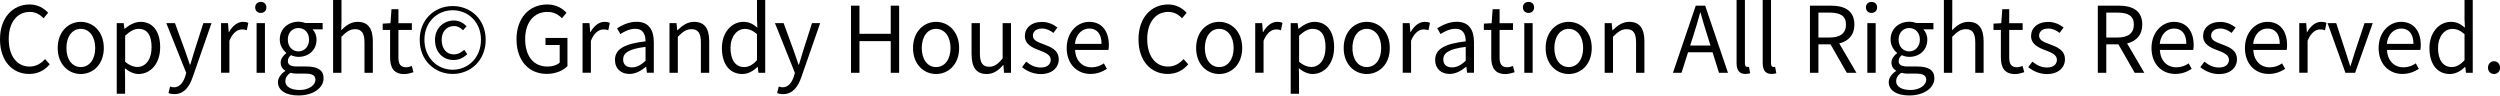 <?xml version="1.0" encoding="UTF-8"?><svg id="_レイヤー_2" xmlns="http://www.w3.org/2000/svg" viewBox="0 0 392.54 15.02"><g id="_レイヤー_1-2"><path d="m0,6.17C0,2.77,2,.7,4.67.7c1.28,0,2.28.63,2.89,1.31l-.72.86c-.55-.59-1.25-1-2.15-1-2,0-3.32,1.64-3.32,4.26s1.26,4.32,3.27,4.32c1,0,1.77-.45,2.44-1.18l.73.83c-.83.96-1.87,1.51-3.23,1.51C1.97,11.62,0,9.59,0,6.17Z"/><path d="m9.06,7.54c0-2.6,1.71-4.11,3.62-4.11s3.62,1.51,3.62,4.11-1.71,4.08-3.62,4.08-3.62-1.49-3.62-4.08Zm5.89,0c0-1.79-.92-3.01-2.27-3.01s-2.25,1.22-2.25,3.01.9,2.99,2.25,2.99,2.27-1.19,2.27-2.99Z"/><path d="m18.34,3.63h1.08l.11.89h.04c.7-.57,1.58-1.09,2.48-1.09,2.01,0,3.1,1.58,3.1,3.98,0,2.67-1.59,4.21-3.39,4.21-.7,0-1.45-.33-2.15-.9l.03,1.36v2.64h-1.31V3.63Zm5.46,3.79c0-1.72-.57-2.89-2.05-2.89-.66,0-1.34.37-2.1,1.08v4.09c.7.6,1.39.82,1.91.82,1.29,0,2.24-1.16,2.24-3.1Z"/><path d="m26.45,14.63l.26-1.05c.16.06.39.13.59.13.89,0,1.45-.72,1.77-1.68l.17-.59-3.13-7.81h1.36l1.59,4.34c.23.67.5,1.48.75,2.18h.07c.22-.7.45-1.49.66-2.18l1.39-4.34h1.28l-2.94,8.44c-.53,1.54-1.35,2.71-2.9,2.71-.37,0-.67-.06-.92-.16Z"/><path d="m34.72,3.63h1.08l.11,1.42h.04c.55-.99,1.34-1.62,2.21-1.62.34,0,.59.04.83.17l-.24,1.15c-.26-.1-.45-.13-.76-.13-.65,0-1.45.46-1.97,1.79v5.01h-1.31V3.63Z"/><path d="m40.07,1.15c0-.5.36-.85.88-.85s.88.34.88.85c0,.53-.36.88-.88.88s-.88-.34-.88-.88Zm.22,2.48h1.31v7.8h-1.31V3.63Z"/><path d="m43.64,12.92c0-.66.42-1.29,1.15-1.77v-.06c-.42-.24-.72-.66-.72-1.28s.47-1.16.88-1.45v-.06c-.52-.42-1.02-1.16-1.02-2.1,0-1.71,1.35-2.79,2.93-2.79.43,0,.82.1,1.09.2h2.71v1h-1.59c.37.36.63.93.63,1.61,0,1.67-1.26,2.71-2.84,2.71-.39,0-.82-.1-1.16-.27-.29.24-.5.5-.5.93,0,.5.32.85,1.36.85h1.52c1.81,0,2.73.57,2.73,1.85,0,1.45-1.54,2.7-3.95,2.7-1.91,0-3.22-.75-3.22-2.1Zm5.89-.4c0-.72-.56-.96-1.59-.96h-1.35c-.29,0-.66-.04-1-.13-.56.4-.79.86-.79,1.32,0,.83.85,1.38,2.25,1.38,1.49,0,2.48-.79,2.48-1.61Zm-1-6.3c0-1.13-.75-1.82-1.67-1.82s-1.67.68-1.67,1.82.76,1.85,1.67,1.85,1.67-.72,1.67-1.85Z"/><path d="m52.31,0h1.31v3.13l-.04,1.61c.72-.72,1.52-1.31,2.58-1.31,1.64,0,2.38,1.06,2.38,3.06v4.94h-1.31v-4.77c0-1.46-.45-2.08-1.48-2.08-.8,0-1.35.4-2.14,1.19v5.66h-1.31V0Z"/><path d="m61.25,9.02v-4.32h-1.16v-.99l1.22-.07.16-2.2h1.09v2.2h2.11v1.06h-2.11v4.35c0,.96.3,1.51,1.21,1.51.27,0,.63-.1.89-.2l.26.98c-.44.14-.96.29-1.44.29-1.67,0-2.23-1.05-2.23-2.6Z"/><path d="m65.9,6.25c0-3.26,2.4-5.3,5.18-5.3s5.18,2.04,5.18,5.3-2.4,5.36-5.18,5.36-5.18-2.08-5.18-5.36Zm9.62,0c0-2.8-2.02-4.64-4.44-4.64s-4.44,1.84-4.44,4.64,2.02,4.7,4.44,4.7,4.44-1.9,4.44-4.7Zm-7.22,0c0-1.87,1.41-3.03,2.96-3.03.9,0,1.49.39,2,.9l-.55.63c-.45-.42-.83-.66-1.41-.66-1.18,0-1.95.89-1.95,2.15,0,1.41.75,2.3,1.91,2.3.69,0,1.16-.32,1.64-.72l.47.69c-.57.52-1.21.91-2.17.91-1.61,0-2.9-1.19-2.9-3.17Z"/><path d="m81.1,6.17c0-3.4,2.04-5.47,4.82-5.47,1.46,0,2.43.66,3.03,1.31l-.72.86c-.53-.56-1.21-1-2.28-1-2.11,0-3.49,1.64-3.49,4.26s1.25,4.32,3.52,4.32c.75,0,1.48-.23,1.9-.62v-2.76h-2.23v-1.11h3.45v4.42c-.67.7-1.84,1.22-3.26,1.22-2.76,0-4.74-2.02-4.74-5.44Z"/><path d="m91.48,3.63h1.08l.11,1.42h.04c.55-.99,1.34-1.62,2.21-1.62.34,0,.59.04.83.17l-.24,1.15c-.26-.1-.45-.13-.76-.13-.65,0-1.45.46-1.97,1.79v5.01h-1.31V3.63Z"/><path d="m96.56,9.41c0-1.69,1.48-2.54,4.8-2.92,0-1-.33-1.97-1.61-1.97-.9,0-1.72.42-2.34.83l-.52-.91c.72-.46,1.82-1.02,3.07-1.02,1.9,0,2.7,1.28,2.7,3.2v4.8h-1.08l-.12-.93h-.04c-.75.62-1.62,1.12-2.58,1.12-1.31,0-2.28-.8-2.28-2.21Zm4.8.13v-2.18c-2.63.32-3.52.96-3.52,1.97,0,.89.6,1.25,1.38,1.25s1.38-.36,2.14-1.03Z"/><path d="m105.14,3.63h1.08l.11,1.12h.04c.75-.73,1.55-1.32,2.61-1.32,1.64,0,2.38,1.06,2.38,3.06v4.94h-1.31v-4.77c0-1.46-.45-2.08-1.48-2.08-.8,0-1.35.4-2.14,1.19v5.66h-1.31V3.63Z"/><path d="m113.35,7.54c0-2.53,1.59-4.11,3.37-4.11.92,0,1.51.34,2.2.92l-.06-1.35V0h1.29v11.43h-1.06l-.11-.92h-.04c-.62.6-1.44,1.11-2.37,1.11-1.95,0-3.22-1.48-3.22-4.08Zm5.51,1.91v-4.09c-.68-.59-1.26-.82-1.91-.82-1.26,0-2.25,1.21-2.25,2.99,0,1.88.78,3,2.15,3,.72,0,1.35-.36,2.01-1.08Z"/><path d="m122.02,14.63l.26-1.05c.16.06.39.13.59.13.89,0,1.45-.72,1.77-1.68l.17-.59-3.13-7.81h1.36l1.59,4.34c.23.67.5,1.48.75,2.18h.07c.22-.7.45-1.49.66-2.18l1.39-4.34h1.28l-2.94,8.44c-.53,1.54-1.35,2.71-2.9,2.71-.37,0-.67-.06-.92-.16Z"/><path d="m133.62.89h1.33v4.42h4.91V.89h1.32v10.54h-1.32v-4.97h-4.91v4.97h-1.33V.89Z"/><path d="m143.36,7.54c0-2.6,1.71-4.11,3.62-4.11s3.62,1.51,3.62,4.11-1.71,4.08-3.62,4.08-3.62-1.49-3.62-4.08Zm5.89,0c0-1.79-.92-3.01-2.27-3.01s-2.25,1.22-2.25,3.01.9,2.99,2.25,2.99,2.27-1.19,2.27-2.99Z"/><path d="m152.55,8.57V3.63h1.31v4.78c0,1.45.43,2.07,1.46,2.07.8,0,1.36-.39,2.11-1.32V3.63h1.31v7.8h-1.09l-.1-1.22h-.04c-.73.85-1.51,1.41-2.58,1.41-1.64,0-2.37-1.06-2.37-3.04Z"/><path d="m160.48,10.54l.65-.86c.67.55,1.38.92,2.31.92,1.03,0,1.54-.54,1.54-1.22,0-.8-.92-1.15-1.78-1.48-1.09-.4-2.28-.93-2.28-2.25,0-1.24,1-2.21,2.7-2.21.96,0,1.81.4,2.41.88l-.63.85c-.53-.4-1.08-.69-1.77-.69-.99,0-1.45.52-1.45,1.12,0,.75.8,1.02,1.68,1.35,1.13.43,2.38.89,2.38,2.37,0,1.26-1,2.31-2.84,2.31-1.11,0-2.17-.46-2.91-1.08Z"/><path d="m167.49,7.54c0-2.53,1.71-4.11,3.52-4.11,1.98,0,3.1,1.44,3.1,3.66,0,.29-.03.56-.06.75h-5.25c.09,1.67,1.11,2.73,2.58,2.73.76,0,1.38-.23,1.95-.62l.47.86c-.69.45-1.52.8-2.58.8-2.07,0-3.73-1.51-3.73-4.08Zm5.47-.65c0-1.57-.72-2.41-1.94-2.41-1.11,0-2.08.89-2.24,2.41h4.18Z"/><path d="m178.76,6.17c0-3.4,2-5.47,4.67-5.47,1.28,0,2.28.63,2.89,1.31l-.72.86c-.55-.59-1.25-1-2.15-1-2,0-3.32,1.64-3.32,4.26s1.26,4.32,3.27,4.32c1,0,1.77-.45,2.44-1.18l.73.83c-.83.96-1.87,1.51-3.23,1.51-2.61,0-4.58-2.02-4.58-5.44Z"/><path d="m187.81,7.54c0-2.6,1.71-4.11,3.62-4.11s3.62,1.51,3.62,4.11-1.71,4.08-3.62,4.08-3.62-1.49-3.62-4.08Zm5.89,0c0-1.79-.92-3.01-2.27-3.01s-2.25,1.22-2.25,3.01.9,2.99,2.25,2.99,2.27-1.19,2.27-2.99Z"/><path d="m197.1,3.63h1.08l.11,1.42h.04c.55-.99,1.34-1.62,2.21-1.62.34,0,.59.04.83.17l-.24,1.15c-.26-.1-.45-.13-.76-.13-.65,0-1.45.46-1.97,1.79v5.01h-1.31V3.63Z"/><path d="m202.67,3.63h1.08l.11.89h.04c.7-.57,1.58-1.09,2.48-1.09,2.01,0,3.1,1.58,3.1,3.98,0,2.67-1.59,4.21-3.39,4.21-.7,0-1.45-.33-2.15-.9l.03,1.36v2.64h-1.31V3.63Zm5.46,3.79c0-1.72-.57-2.89-2.05-2.89-.66,0-1.34.37-2.1,1.08v4.09c.7.6,1.39.82,1.91.82,1.29,0,2.24-1.16,2.24-3.1Z"/><path d="m210.98,7.54c0-2.6,1.71-4.11,3.62-4.11s3.62,1.51,3.62,4.11-1.71,4.08-3.62,4.08-3.62-1.49-3.62-4.08Zm5.89,0c0-1.79-.92-3.01-2.27-3.01s-2.25,1.22-2.25,3.01.9,2.99,2.25,2.99,2.27-1.19,2.27-2.99Z"/><path d="m220.26,3.63h1.08l.11,1.42h.04c.55-.99,1.34-1.62,2.21-1.62.34,0,.59.04.83.17l-.24,1.15c-.26-.1-.45-.13-.76-.13-.65,0-1.45.46-1.97,1.79v5.01h-1.31V3.63Z"/><path d="m225.34,9.41c0-1.69,1.48-2.54,4.8-2.92,0-1-.33-1.97-1.61-1.97-.9,0-1.72.42-2.34.83l-.52-.91c.72-.46,1.82-1.02,3.07-1.02,1.9,0,2.7,1.28,2.7,3.2v4.8h-1.08l-.12-.93h-.04c-.75.62-1.62,1.12-2.58,1.12-1.31,0-2.28-.8-2.28-2.21Zm4.8.13v-2.18c-2.63.32-3.52.96-3.52,1.97,0,.89.6,1.25,1.38,1.25s1.38-.36,2.14-1.03Z"/><path d="m234.15,9.02v-4.32h-1.16v-.99l1.22-.07.16-2.2h1.09v2.2h2.11v1.06h-2.11v4.35c0,.96.3,1.51,1.21,1.51.27,0,.63-.1.89-.2l.26.98c-.44.14-.96.29-1.44.29-1.67,0-2.23-1.05-2.23-2.6Z"/><path d="m239.12,1.15c0-.5.36-.85.88-.85s.88.34.88.85c0,.53-.36.88-.88.88s-.88-.34-.88-.88Zm.22,2.48h1.31v7.8h-1.31V3.63Z"/><path d="m242.69,7.54c0-2.6,1.71-4.11,3.62-4.11s3.62,1.51,3.62,4.11-1.71,4.08-3.62,4.08-3.62-1.49-3.62-4.08Zm5.89,0c0-1.79-.92-3.01-2.27-3.01s-2.25,1.22-2.25,3.01.9,2.99,2.25,2.99,2.27-1.19,2.27-2.99Z"/><path d="m251.98,3.63h1.08l.11,1.12h.04c.75-.73,1.55-1.32,2.61-1.32,1.64,0,2.38,1.06,2.38,3.06v4.94h-1.31v-4.77c0-1.46-.45-2.08-1.48-2.08-.8,0-1.35.4-2.14,1.19v5.66h-1.31V3.63Z"/><path d="m266.26.89h1.48l3.58,10.54h-1.41l-1.01-3.22h-3.85l-1.02,3.22h-1.35l3.58-10.54Zm-.88,6.26h3.19l-.5-1.61c-.39-1.19-.72-2.34-1.06-3.56h-.06c-.33,1.24-.67,2.37-1.05,3.56l-.52,1.61Z"/><path d="m272.67,9.88V0h1.31v9.96c0,.4.17.56.37.56.07,0,.13,0,.27-.03l.19,1.01c-.19.07-.4.11-.76.11-.98,0-1.38-.63-1.38-1.74Z"/><path d="m276.77,9.88V0h1.31v9.96c0,.4.17.56.37.56.07,0,.13,0,.27-.03l.19,1.01c-.19.07-.4.11-.76.11-.98,0-1.38-.63-1.38-1.74Z"/><path d="m284.19.89h3.3c2.14,0,3.68.78,3.68,2.97,0,1.64-.95,2.61-2.38,2.96l2.7,4.61h-1.51l-2.56-4.47h-1.9v4.47h-1.33V.89Zm3.1,5c1.65,0,2.56-.66,2.56-2.03s-.9-1.88-2.56-1.88h-1.77v3.91h1.77Z"/><path d="m292.98,1.15c0-.5.36-.85.88-.85s.88.34.88.85c0,.53-.36.88-.88.88s-.88-.34-.88-.88Zm.22,2.48h1.31v7.8h-1.31V3.63Z"/><path d="m296.56,12.92c0-.66.42-1.29,1.15-1.77v-.06c-.42-.24-.72-.66-.72-1.28s.47-1.16.88-1.45v-.06c-.52-.42-1.02-1.16-1.02-2.1,0-1.71,1.35-2.79,2.93-2.79.43,0,.82.1,1.09.2h2.71v1h-1.59c.37.36.63.93.63,1.61,0,1.67-1.26,2.71-2.84,2.71-.39,0-.82-.1-1.16-.27-.29.24-.5.5-.5.93,0,.5.32.85,1.36.85h1.52c1.81,0,2.73.57,2.73,1.85,0,1.45-1.54,2.7-3.95,2.7-1.91,0-3.22-.75-3.22-2.1Zm5.89-.4c0-.72-.56-.96-1.59-.96h-1.35c-.29,0-.66-.04-1-.13-.56.4-.79.86-.79,1.32,0,.83.85,1.38,2.25,1.38,1.49,0,2.48-.79,2.48-1.61Zm-1-6.3c0-1.13-.75-1.82-1.67-1.82s-1.67.68-1.67,1.82.76,1.85,1.67,1.85,1.67-.72,1.67-1.85Z"/><path d="m305.23,0h1.31v3.13l-.04,1.61c.72-.72,1.52-1.31,2.58-1.31,1.64,0,2.38,1.06,2.38,3.06v4.94h-1.31v-4.77c0-1.46-.45-2.08-1.48-2.08-.8,0-1.35.4-2.14,1.19v5.66h-1.31V0Z"/><path d="m314.17,9.02v-4.32h-1.16v-.99l1.22-.07.16-2.2h1.09v2.2h2.11v1.06h-2.11v4.35c0,.96.3,1.51,1.21,1.51.27,0,.63-.1.89-.2l.26.98c-.44.14-.96.29-1.44.29-1.67,0-2.23-1.05-2.23-2.6Z"/><path d="m318.47,10.54l.65-.86c.67.55,1.38.92,2.31.92,1.03,0,1.54-.54,1.54-1.22,0-.8-.92-1.15-1.78-1.48-1.09-.4-2.28-.93-2.28-2.25,0-1.24,1-2.21,2.7-2.21.96,0,1.81.4,2.41.88l-.63.85c-.53-.4-1.08-.69-1.77-.69-.99,0-1.45.52-1.45,1.12,0,.75.8,1.02,1.68,1.35,1.13.43,2.38.89,2.38,2.37,0,1.26-1,2.31-2.84,2.31-1.11,0-2.17-.46-2.91-1.08Z"/><path d="m329.39.89h3.3c2.14,0,3.68.78,3.68,2.97,0,1.64-.95,2.61-2.38,2.96l2.7,4.61h-1.51l-2.56-4.47h-1.9v4.47h-1.33V.89Zm3.1,5c1.65,0,2.56-.66,2.56-2.03s-.9-1.88-2.56-1.88h-1.77v3.91h1.77Z"/><path d="m337.82,7.54c0-2.53,1.71-4.11,3.52-4.11,1.98,0,3.1,1.44,3.1,3.66,0,.29-.03.56-.06.75h-5.25c.09,1.67,1.11,2.73,2.58,2.73.76,0,1.38-.23,1.95-.62l.47.86c-.69.45-1.52.8-2.58.8-2.07,0-3.73-1.51-3.73-4.08Zm5.47-.65c0-1.57-.72-2.41-1.94-2.41-1.11,0-2.08.89-2.24,2.41h4.18Z"/><path d="m345.48,10.54l.65-.86c.67.55,1.38.92,2.31.92,1.03,0,1.54-.54,1.54-1.22,0-.8-.92-1.15-1.78-1.48-1.09-.4-2.28-.93-2.28-2.25,0-1.24,1-2.21,2.7-2.21.96,0,1.81.4,2.41.88l-.63.85c-.53-.4-1.08-.69-1.77-.69-.99,0-1.45.52-1.45,1.12,0,.75.8,1.02,1.68,1.35,1.13.43,2.38.89,2.38,2.37,0,1.26-1,2.31-2.84,2.31-1.11,0-2.17-.46-2.91-1.08Z"/><path d="m352.49,7.54c0-2.53,1.71-4.11,3.52-4.11,1.98,0,3.1,1.44,3.1,3.66,0,.29-.03.56-.06.75h-5.25c.09,1.67,1.11,2.73,2.58,2.73.76,0,1.38-.23,1.95-.62l.47.86c-.69.45-1.52.8-2.58.8-2.07,0-3.73-1.51-3.73-4.08Zm5.47-.65c0-1.57-.72-2.41-1.94-2.41-1.11,0-2.08.89-2.24,2.41h4.18Z"/><path d="m361.03,3.63h1.08l.11,1.42h.04c.55-.99,1.34-1.62,2.21-1.62.34,0,.59.04.83.17l-.24,1.15c-.26-.1-.45-.13-.76-.13-.65,0-1.45.46-1.97,1.79v5.01h-1.31V3.63Z"/><path d="m365.46,3.63h1.36l1.46,4.44c.24.76.49,1.57.73,2.3h.06c.24-.73.49-1.54.72-2.3l1.48-4.44h1.29l-2.77,7.8h-1.52l-2.81-7.8Z"/><path d="m373.48,7.54c0-2.53,1.71-4.11,3.52-4.11,1.98,0,3.1,1.44,3.1,3.66,0,.29-.03.56-.06.75h-5.25c.09,1.67,1.11,2.73,2.58,2.73.76,0,1.38-.23,1.95-.62l.47.86c-.69.45-1.52.8-2.58.8-2.07,0-3.73-1.51-3.73-4.08Zm5.47-.65c0-1.57-.72-2.41-1.94-2.41-1.11,0-2.08.89-2.24,2.41h4.18Z"/><path d="m381.46,7.54c0-2.53,1.59-4.11,3.37-4.11.92,0,1.51.34,2.2.92l-.06-1.35V0h1.29v11.43h-1.06l-.11-.92h-.04c-.62.6-1.44,1.11-2.37,1.11-1.95,0-3.22-1.48-3.22-4.08Zm5.51,1.91v-4.09c-.68-.59-1.26-.82-1.91-.82-1.26,0-2.25,1.21-2.25,2.99,0,1.88.78,3,2.15,3,.72,0,1.35-.36,2.01-1.08Z"/><path d="m390.65,10.63c0-.6.43-1.02.95-1.02s.95.42.95,1.02-.43.99-.95.99-.95-.4-.95-.99Z"/></g></svg>